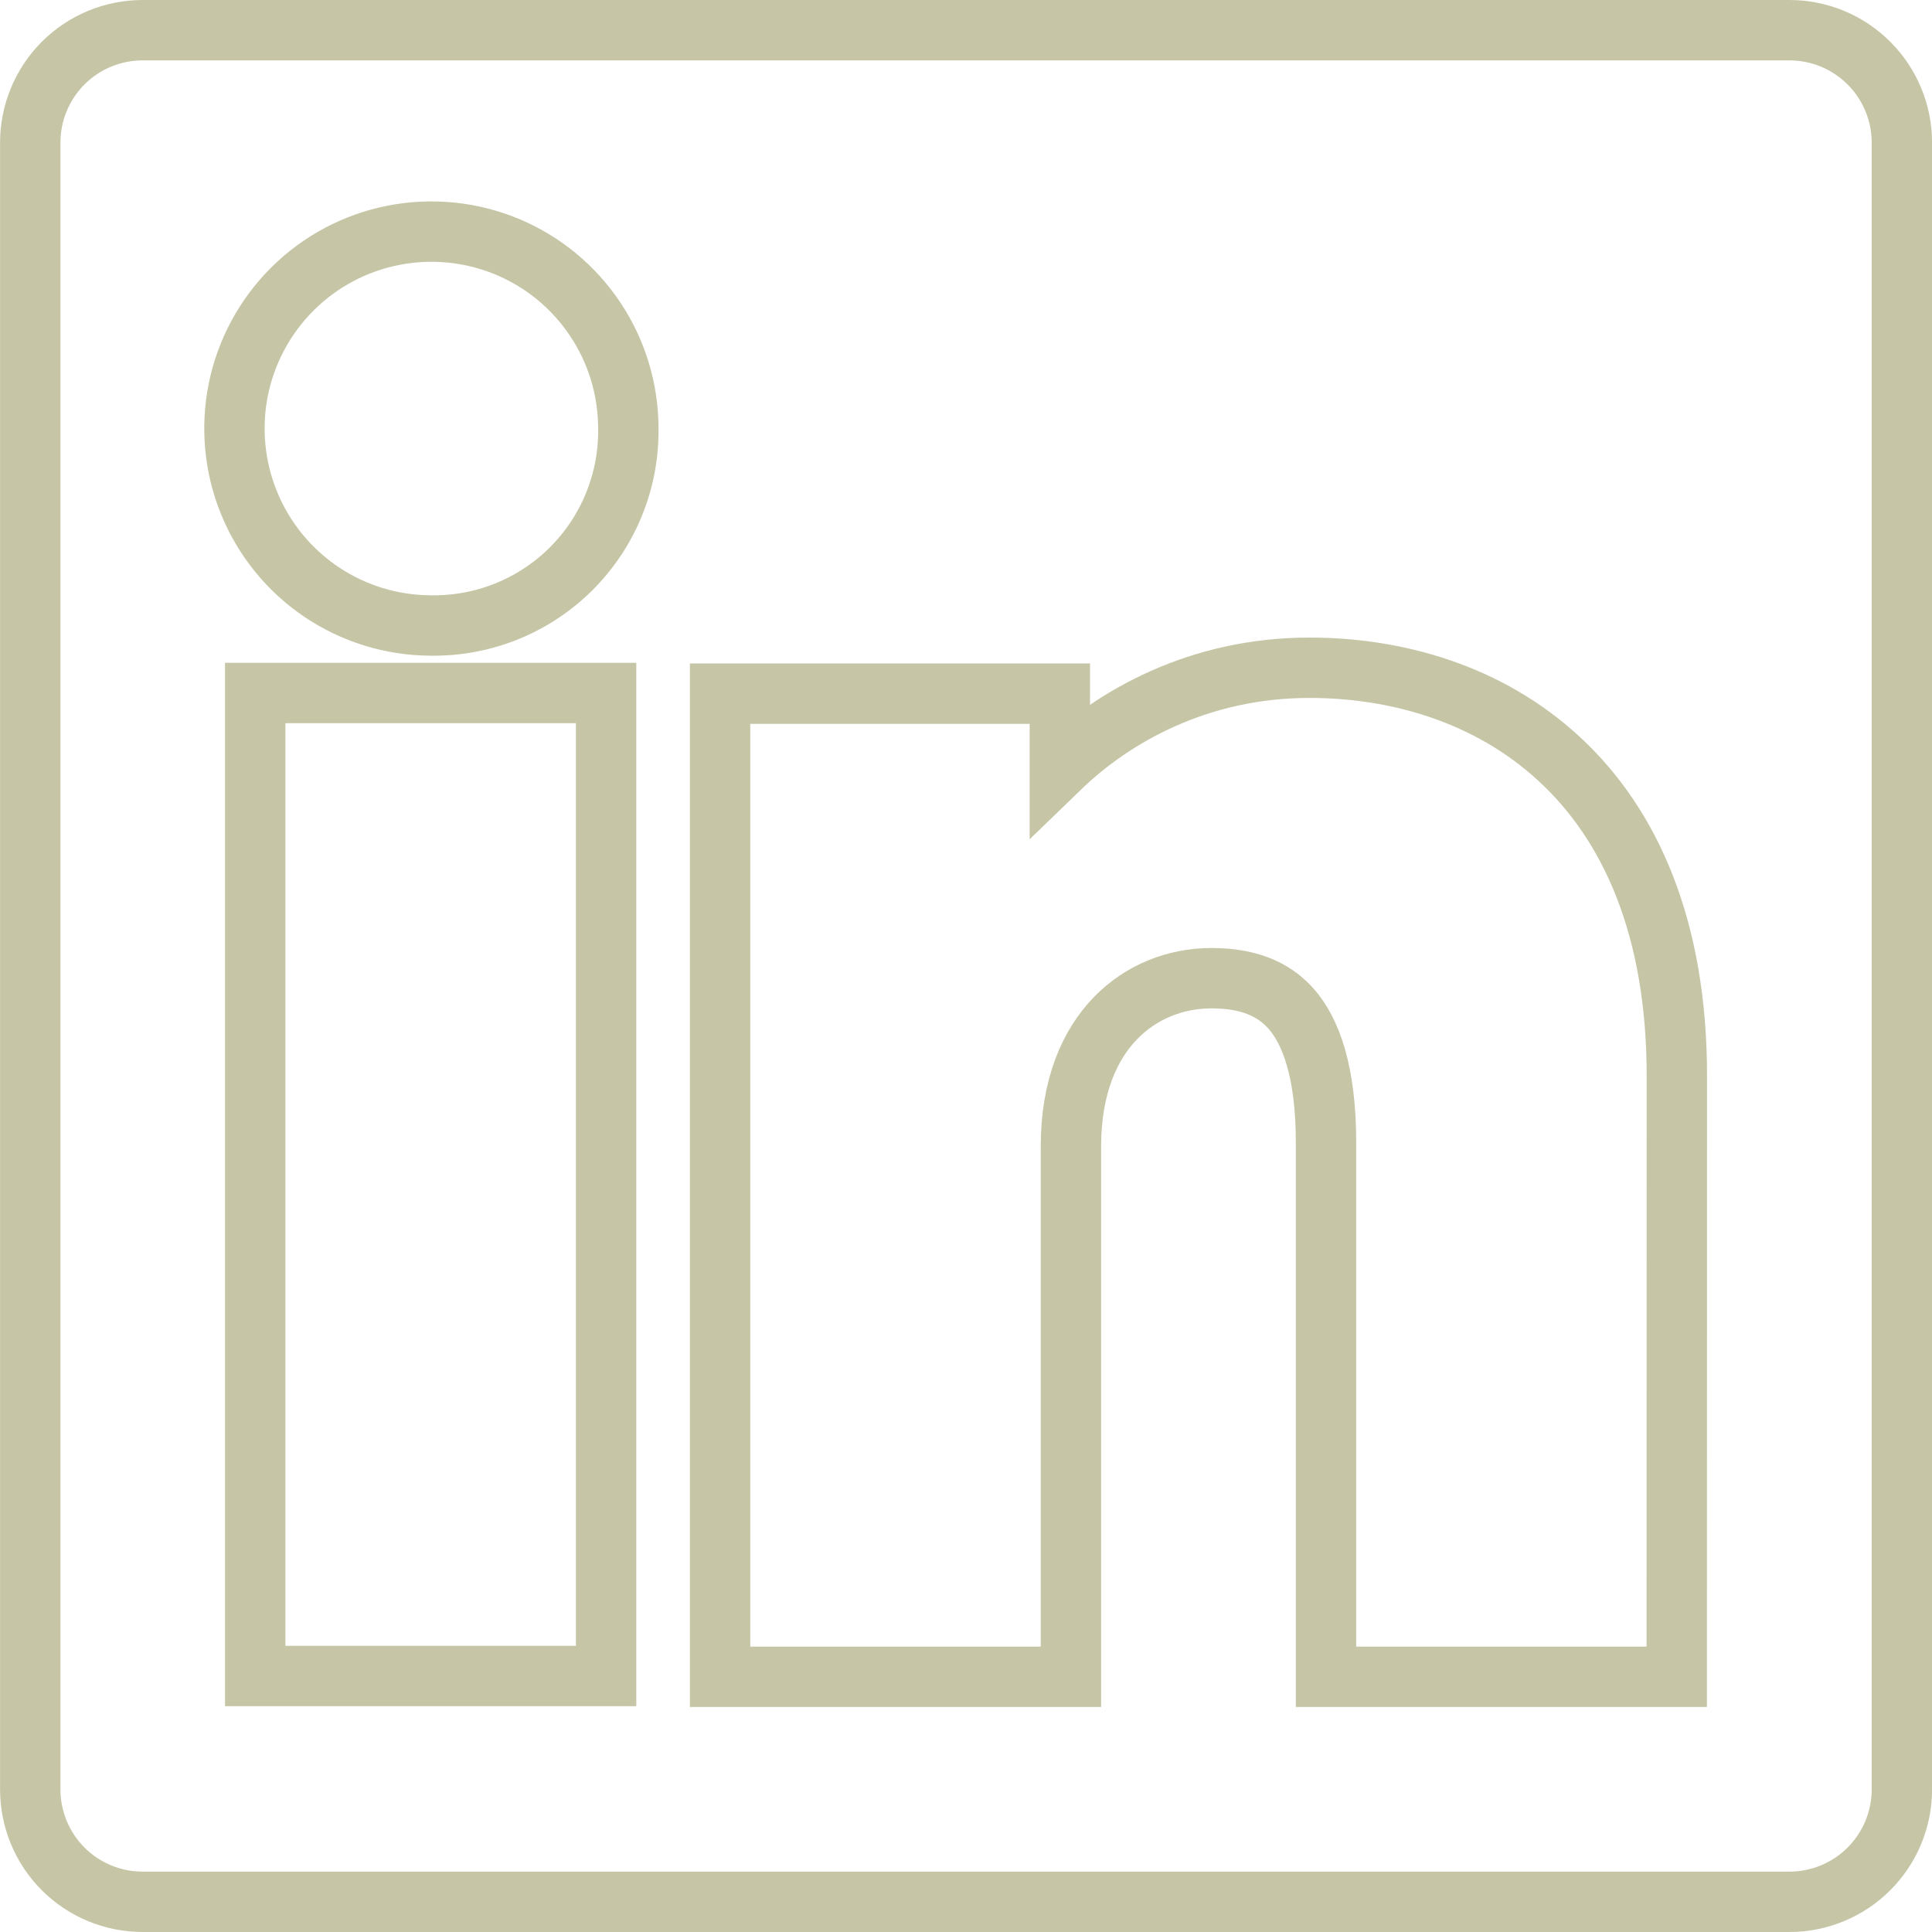 <svg xmlns="http://www.w3.org/2000/svg" width="32" height="32" viewBox="0 0 32 32" fill="none"><g id="Social Media" clip-path="url(#clip0_25_4955)"><path id="Vector" d="M9.539 27.76H10.039V27.26V11.978V11.478H9.539H4.727H4.227V11.978V27.26V27.76H4.727H9.539ZM27.272 27.773H27.772L27.772 27.273L27.774 17.82V17.82C27.774 15.378 27.012 13.668 25.828 12.573C24.654 11.486 23.125 11.06 21.69 11.06C19.853 11.06 18.439 11.866 17.554 12.722V11.989V11.489H17.054H12.427H11.927V11.989V27.273V27.773H12.427H17.238H17.738V27.273V18.987C17.738 17.991 18.051 17.302 18.476 16.864C18.903 16.423 19.477 16.202 20.065 16.202C20.646 16.202 21.086 16.363 21.393 16.717C21.712 17.086 21.963 17.752 21.963 18.924V27.273V27.773H22.463H27.272ZM2.363 0.5H29.639C30.132 0.5 30.606 0.696 30.955 1.045C31.305 1.395 31.501 1.868 31.501 2.362V29.638C31.501 30.132 31.305 30.605 30.955 30.955C30.606 31.304 30.132 31.5 29.639 31.5H2.363C1.869 31.5 1.395 31.304 1.046 30.955C0.697 30.605 0.501 30.132 0.501 29.638V2.362C0.501 1.868 0.697 1.395 1.046 1.045C1.395 0.696 1.869 0.5 2.363 0.5ZM5.319 9.801C5.852 10.161 6.48 10.356 7.123 10.36C7.554 10.368 7.983 10.29 8.383 10.13C8.785 9.969 9.15 9.729 9.457 9.424C9.763 9.119 10.006 8.756 10.169 8.355C10.332 7.956 10.413 7.528 10.407 7.097C10.407 6.453 10.217 5.825 9.86 5.289C9.503 4.753 8.995 4.334 8.4 4.086C7.805 3.839 7.15 3.773 6.517 3.897C5.885 4.021 5.303 4.329 4.846 4.784C4.389 5.238 4.076 5.818 3.948 6.449C3.82 7.081 3.882 7.736 4.126 8.333C4.37 8.929 4.785 9.44 5.319 9.801Z" stroke="#C6C6A7"></path></g><defs><clipPath id="clip0_25_4955"><rect width="32" height="32" fill="white" transform="translate(0.001)"></rect></clipPath></defs></svg>